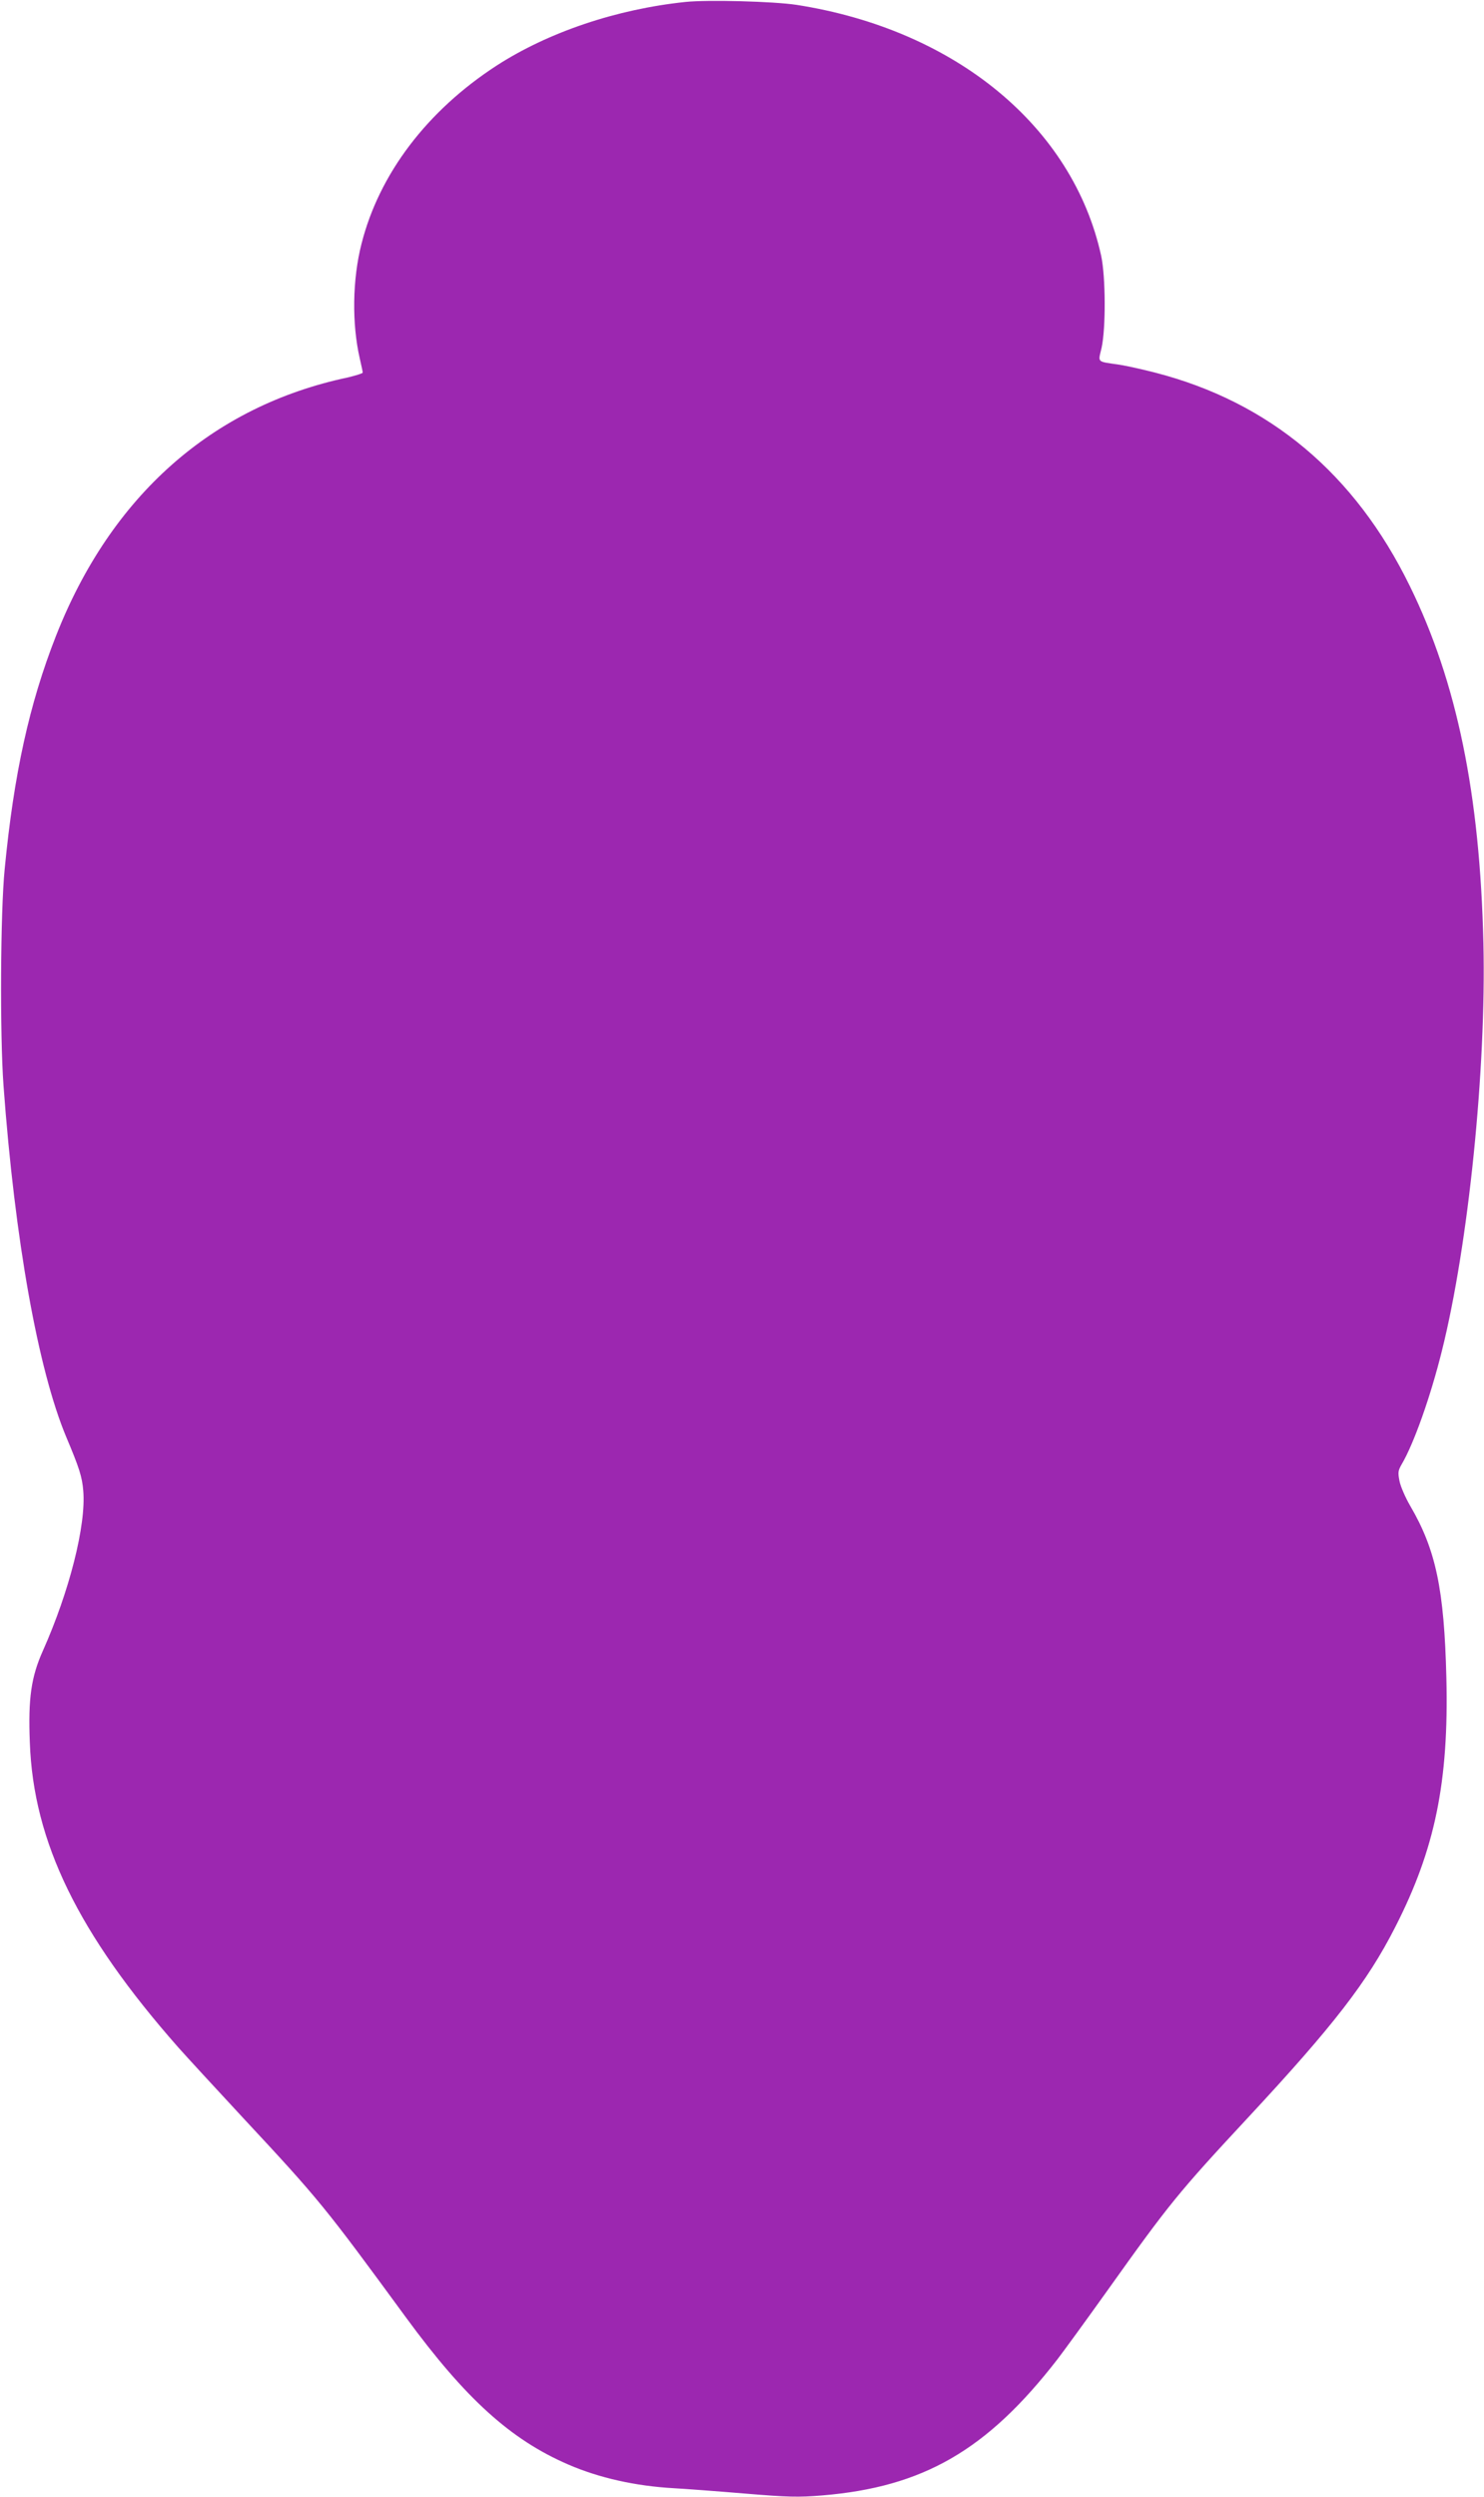 <?xml version="1.0" standalone="no"?>
<!DOCTYPE svg PUBLIC "-//W3C//DTD SVG 20010904//EN"
 "http://www.w3.org/TR/2001/REC-SVG-20010904/DTD/svg10.dtd">
<svg version="1.0" xmlns="http://www.w3.org/2000/svg"
 width="761pt" height="1280pt" viewBox="0 0 761 1280"
 preserveAspectRatio="xMidYMid meet">
<g transform="translate(0,1280) scale(0.1,-0.1)"
fill="#9c27b0" stroke="none">
<path d="M3515 12790 c-354 -37 -703 -155 -968 -326 -356 -231 -602 -554 -693
-913 -47 -183 -50 -411 -9 -589 8 -35 15 -67 15 -72 0 -4 -35 -15 -77 -25
-695 -147 -1214 -607 -1496 -1325 -137 -349 -216 -709 -263 -1195 -22 -220
-25 -850 -6 -1110 58 -790 177 -1456 322 -1802 67 -159 81 -203 87 -275 15
-176 -71 -515 -207 -820 -60 -134 -76 -243 -67 -470 18 -510 248 -981 761
-1563 39 -44 188 -206 331 -360 395 -424 421 -457 837 -1025 305 -416 536
-626 833 -754 157 -68 344 -110 540 -121 55 -3 217 -15 360 -27 228 -19 277
-20 401 -10 518 43 845 231 1206 697 30 39 146 198 258 355 315 442 361 499
720 885 438 471 612 696 754 975 205 400 276 746 263 1280 -11 453 -54 656
-185 880 -24 41 -49 98 -55 126 -9 46 -8 55 11 88 62 105 148 347 206 581 136
544 228 1445 213 2090 -18 764 -136 1339 -377 1830 -282 577 -720 944 -1307
1095 -62 16 -143 34 -180 40 -122 18 -112 9 -94 87 22 100 21 363 -2 471 -145
663 -748 1160 -1562 1287 -118 18 -456 27 -570 15z"/>
</g>
</svg>
